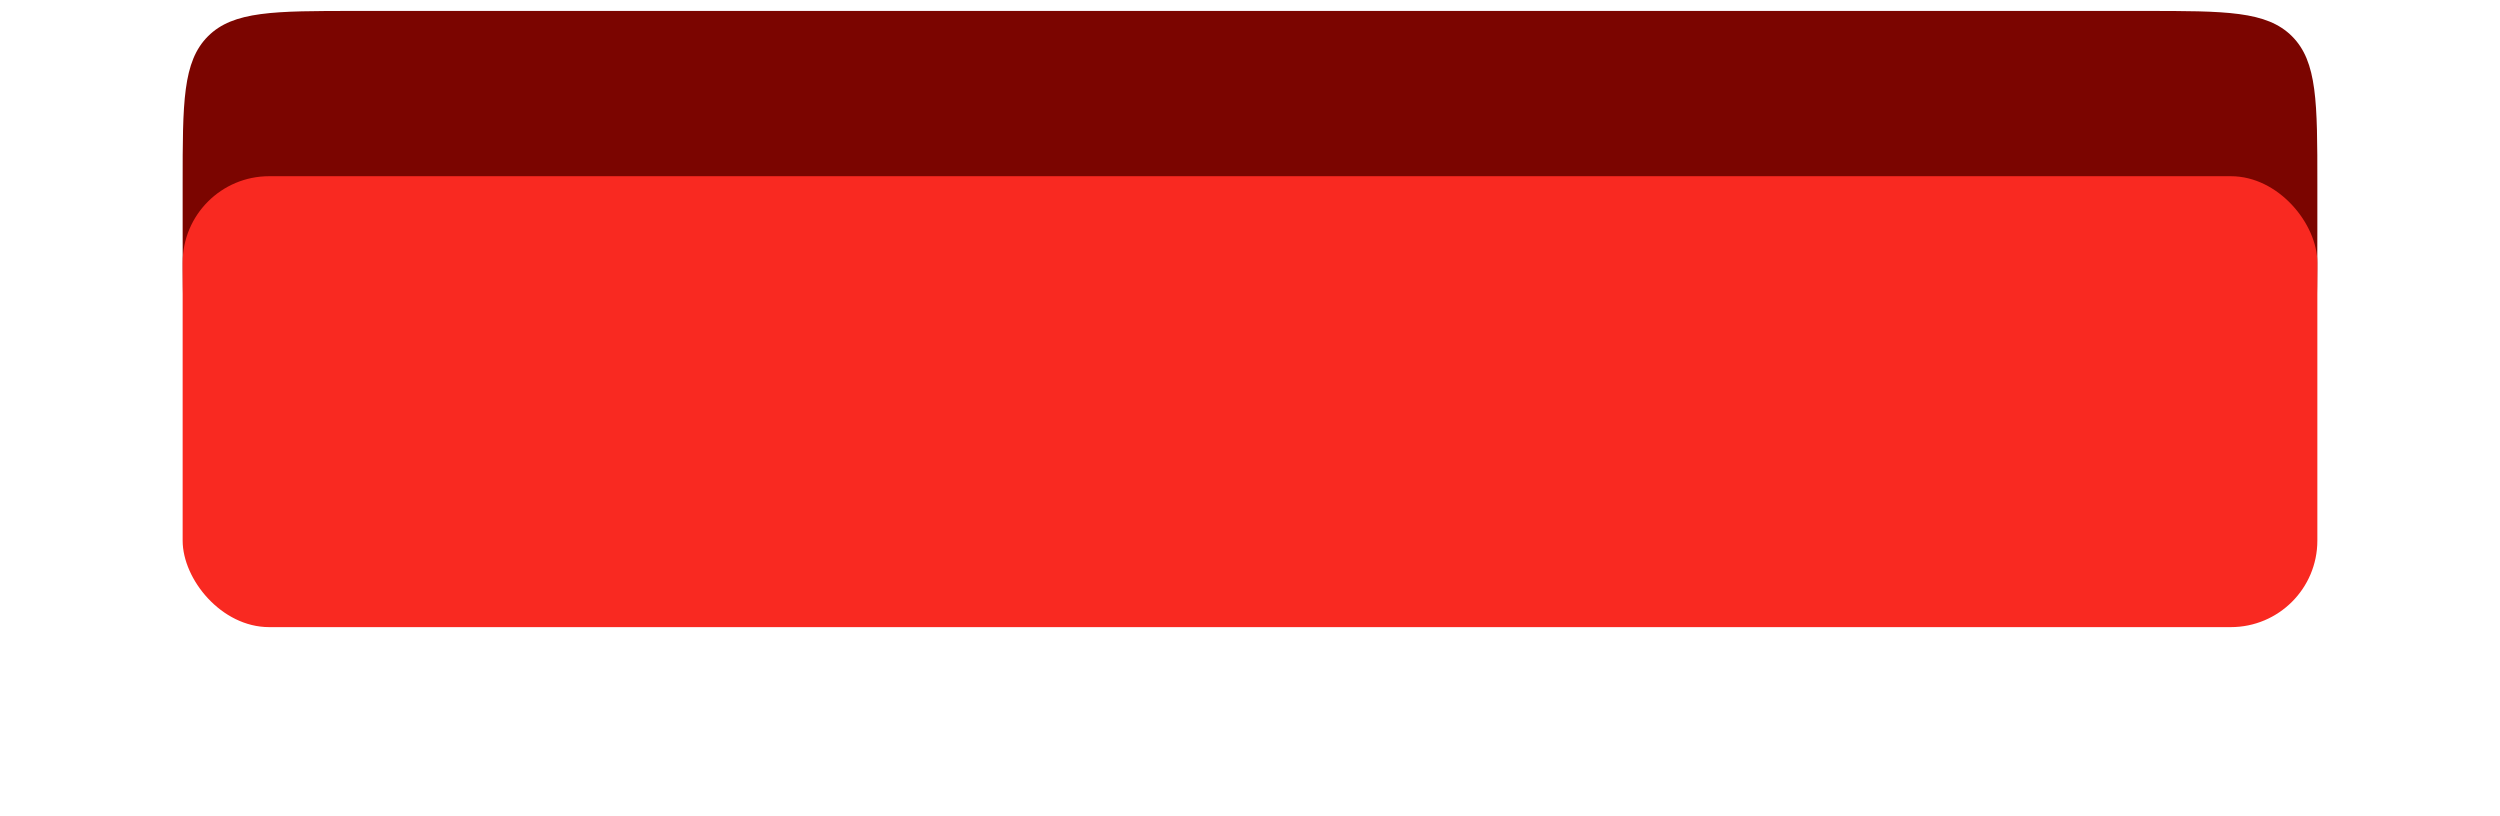 <?xml version="1.0" encoding="UTF-8"?> <svg xmlns="http://www.w3.org/2000/svg" width="438" height="143" viewBox="0 0 438 143" fill="none"> <g filter="url(#filter0_ddddiiii_41_149)"> <path d="M32 59.314C32 45.024 32 37.879 36.439 33.439C40.879 29 48.024 29 62.314 29H375.686C389.976 29 397.121 29 401.561 33.439C406 37.879 406 45.024 406 59.314V67.581C406 86.635 406 96.162 400.081 102.081C394.161 108 384.635 108 365.581 108H72.419C53.365 108 43.839 108 37.919 102.081C32 96.162 32 86.635 32 67.581V59.314Z" fill="#7B0500"></path> </g> <g filter="url(#filter1_dddii_41_149)"> <rect x="32" y="23" width="374" height="79" rx="15.157" fill="#F92921"></rect> </g> <defs> <filter id="filter0_ddddiiii_41_149" x="0.574" y="0.319" width="436.851" height="141.851" filterUnits="userSpaceOnUse" color-interpolation-filters="sRGB"> <feFlood flood-opacity="0" result="BackgroundImageFix"></feFlood> <feColorMatrix in="SourceAlpha" type="matrix" values="0 0 0 0 0 0 0 0 0 0 0 0 0 0 0 0 0 0 127 0" result="hardAlpha"></feColorMatrix> <feMorphology radius="14.147" operator="erode" in="SourceAlpha" result="effect1_dropShadow_41_149"></feMorphology> <feOffset dy="14.147"></feOffset> <feGaussianBlur stdDeviation="1.364"></feGaussianBlur> <feComposite in2="hardAlpha" operator="out"></feComposite> <feColorMatrix type="matrix" values="0 0 0 0 0 0 0 0 0 0 0 0 0 0 0 0 0 0 0.9 0"></feColorMatrix> <feBlend mode="normal" in2="BackgroundImageFix" result="effect1_dropShadow_41_149"></feBlend> <feColorMatrix in="SourceAlpha" type="matrix" values="0 0 0 0 0 0 0 0 0 0 0 0 0 0 0 0 0 0 127 0" result="hardAlpha"></feColorMatrix> <feMorphology radius="13.136" operator="erode" in="SourceAlpha" result="effect2_dropShadow_41_149"></feMorphology> <feOffset dy="18.189"></feOffset> <feGaussianBlur stdDeviation="4.497"></feGaussianBlur> <feComposite in2="hardAlpha" operator="out"></feComposite> <feColorMatrix type="matrix" values="0 0 0 0 0 0 0 0 0 0 0 0 0 0 0 0 0 0 0.25 0"></feColorMatrix> <feBlend mode="normal" in2="effect1_dropShadow_41_149" result="effect2_dropShadow_41_149"></feBlend> <feColorMatrix in="SourceAlpha" type="matrix" values="0 0 0 0 0 0 0 0 0 0 0 0 0 0 0 0 0 0 127 0" result="hardAlpha"></feColorMatrix> <feMorphology radius="16.168" operator="erode" in="SourceAlpha" result="effect3_dropShadow_41_149"></feMorphology> <feOffset dy="26.272"></feOffset> <feGaussianBlur stdDeviation="8.033"></feGaussianBlur> <feComposite in2="hardAlpha" operator="out"></feComposite> <feColorMatrix type="matrix" values="0 0 0 0 0 0 0 0 0 0 0 0 0 0 0 0 0 0 0.25 0"></feColorMatrix> <feBlend mode="normal" in2="effect2_dropShadow_41_149" result="effect3_dropShadow_41_149"></feBlend> <feColorMatrix in="SourceAlpha" type="matrix" values="0 0 0 0 0 0 0 0 0 0 0 0 0 0 0 0 0 0 127 0" result="hardAlpha"></feColorMatrix> <feOffset dy="2.745"></feOffset> <feGaussianBlur stdDeviation="15.713"></feGaussianBlur> <feComposite in2="hardAlpha" operator="out"></feComposite> <feColorMatrix type="matrix" values="0 0 0 0 0.894 0 0 0 0 0.224 0 0 0 0 0.251 0 0 0 0.15 0"></feColorMatrix> <feBlend mode="normal" in2="effect3_dropShadow_41_149" result="effect4_dropShadow_41_149"></feBlend> <feBlend mode="normal" in="SourceGraphic" in2="effect4_dropShadow_41_149" result="shape"></feBlend> <feColorMatrix in="SourceAlpha" type="matrix" values="0 0 0 0 0 0 0 0 0 0 0 0 0 0 0 0 0 0 127 0" result="hardAlpha"></feColorMatrix> <feMorphology radius="28.293" operator="dilate" in="SourceAlpha" result="effect5_innerShadow_41_149"></feMorphology> <feOffset dy="-29.304"></feOffset> <feGaussianBlur stdDeviation="1.869"></feGaussianBlur> <feComposite in2="hardAlpha" operator="arithmetic" k2="-1" k3="1"></feComposite> <feColorMatrix type="matrix" values="0 0 0 0 0 0 0 0 0 0 0 0 0 0 0 0 0 0 0.5 0"></feColorMatrix> <feBlend mode="normal" in2="shape" result="effect5_innerShadow_41_149"></feBlend> <feColorMatrix in="SourceAlpha" type="matrix" values="0 0 0 0 0 0 0 0 0 0 0 0 0 0 0 0 0 0 127 0" result="hardAlpha"></feColorMatrix> <feMorphology radius="28.293" operator="dilate" in="SourceAlpha" result="effect6_innerShadow_41_149"></feMorphology> <feOffset dy="-28.818"></feOffset> <feGaussianBlur stdDeviation="0.686"></feGaussianBlur> <feComposite in2="hardAlpha" operator="arithmetic" k2="-1" k3="1"></feComposite> <feColorMatrix type="matrix" values="0 0 0 0 0 0 0 0 0 0 0 0 0 0 0 0 0 0 0.3 0"></feColorMatrix> <feBlend mode="normal" in2="effect5_innerShadow_41_149" result="effect6_innerShadow_41_149"></feBlend> <feColorMatrix in="SourceAlpha" type="matrix" values="0 0 0 0 0 0 0 0 0 0 0 0 0 0 0 0 0 0 127 0" result="hardAlpha"></feColorMatrix> <feMorphology radius="28.293" operator="dilate" in="SourceAlpha" result="effect7_innerShadow_41_149"></feMorphology> <feOffset dx="-28.293" dy="-15.157"></feOffset> <feGaussianBlur stdDeviation="1.869"></feGaussianBlur> <feComposite in2="hardAlpha" operator="arithmetic" k2="-1" k3="1"></feComposite> <feColorMatrix type="matrix" values="0 0 0 0 0.584 0 0 0 0 0.944 0 0 0 0 0.441 0 0 0 0.3 0"></feColorMatrix> <feBlend mode="normal" in2="effect6_innerShadow_41_149" result="effect7_innerShadow_41_149"></feBlend> <feColorMatrix in="SourceAlpha" type="matrix" values="0 0 0 0 0 0 0 0 0 0 0 0 0 0 0 0 0 0 127 0" result="hardAlpha"></feColorMatrix> <feMorphology radius="28.293" operator="dilate" in="SourceAlpha" result="effect8_innerShadow_41_149"></feMorphology> <feOffset dx="28.293" dy="-15.157"></feOffset> <feGaussianBlur stdDeviation="1.869"></feGaussianBlur> <feComposite in2="hardAlpha" operator="arithmetic" k2="-1" k3="1"></feComposite> <feColorMatrix type="matrix" values="0 0 0 0 0.587 0 0 0 0 0.945 0 0 0 0 0.444 0 0 0 0.3 0"></feColorMatrix> <feBlend mode="normal" in2="effect7_innerShadow_41_149" result="effect8_innerShadow_41_149"></feBlend> </filter> <filter id="filter1_dddii_41_149" x="21.895" y="12.895" width="394.21" height="99.21" filterUnits="userSpaceOnUse" color-interpolation-filters="sRGB"> <feFlood flood-opacity="0" result="BackgroundImageFix"></feFlood> <feColorMatrix in="SourceAlpha" type="matrix" values="0 0 0 0 0 0 0 0 0 0 0 0 0 0 0 0 0 0 127 0" result="hardAlpha"></feColorMatrix> <feOffset dy="1.01"></feOffset> <feComposite in2="hardAlpha" operator="out"></feComposite> <feColorMatrix type="matrix" values="0 0 0 0 0.911 0 0 0 0 0.271 0 0 0 0 0.247 0 0 0 0.5 0"></feColorMatrix> <feBlend mode="normal" in2="BackgroundImageFix" result="effect1_dropShadow_41_149"></feBlend> <feColorMatrix in="SourceAlpha" type="matrix" values="0 0 0 0 0 0 0 0 0 0 0 0 0 0 0 0 0 0 127 0" result="hardAlpha"></feColorMatrix> <feOffset dy="2.745"></feOffset> <feComposite in2="hardAlpha" operator="out"></feComposite> <feColorMatrix type="matrix" values="0 0 0 0 0.911 0 0 0 0 0.271 0 0 0 0 0.247 0 0 0 0.2 0"></feColorMatrix> <feBlend mode="normal" in2="effect1_dropShadow_41_149" result="effect2_dropShadow_41_149"></feBlend> <feColorMatrix in="SourceAlpha" type="matrix" values="0 0 0 0 0 0 0 0 0 0 0 0 0 0 0 0 0 0 127 0" result="hardAlpha"></feColorMatrix> <feOffset dy="4.117"></feOffset> <feComposite in2="hardAlpha" operator="out"></feComposite> <feColorMatrix type="matrix" values="0 0 0 0 0.911 0 0 0 0 0.271 0 0 0 0 0.247 0 0 0 0.1 0"></feColorMatrix> <feBlend mode="normal" in2="effect2_dropShadow_41_149" result="effect3_dropShadow_41_149"></feBlend> <feBlend mode="normal" in="SourceGraphic" in2="effect3_dropShadow_41_149" result="shape"></feBlend> <feColorMatrix in="SourceAlpha" type="matrix" values="0 0 0 0 0 0 0 0 0 0 0 0 0 0 0 0 0 0 127 0" result="hardAlpha"></feColorMatrix> <feOffset dx="10.105" dy="10.105"></feOffset> <feGaussianBlur stdDeviation="20.21"></feGaussianBlur> <feComposite in2="hardAlpha" operator="arithmetic" k2="-1" k3="1"></feComposite> <feColorMatrix type="matrix" values="0 0 0 0 0.957 0 0 0 0 0.903 0 0 0 0 0.934 0 0 0 0.3 0"></feColorMatrix> <feBlend mode="normal" in2="shape" result="effect4_innerShadow_41_149"></feBlend> <feColorMatrix in="SourceAlpha" type="matrix" values="0 0 0 0 0 0 0 0 0 0 0 0 0 0 0 0 0 0 127 0" result="hardAlpha"></feColorMatrix> <feOffset dx="-10.105" dy="-10.105"></feOffset> <feGaussianBlur stdDeviation="20.21"></feGaussianBlur> <feComposite in2="hardAlpha" operator="arithmetic" k2="-1" k3="1"></feComposite> <feColorMatrix type="matrix" values="0 0 0 0 0.957 0 0 0 0 0.903 0 0 0 0 0.934 0 0 0 0.22 0"></feColorMatrix> <feBlend mode="normal" in2="effect4_innerShadow_41_149" result="effect5_innerShadow_41_149"></feBlend> </filter> </defs> </svg> 
